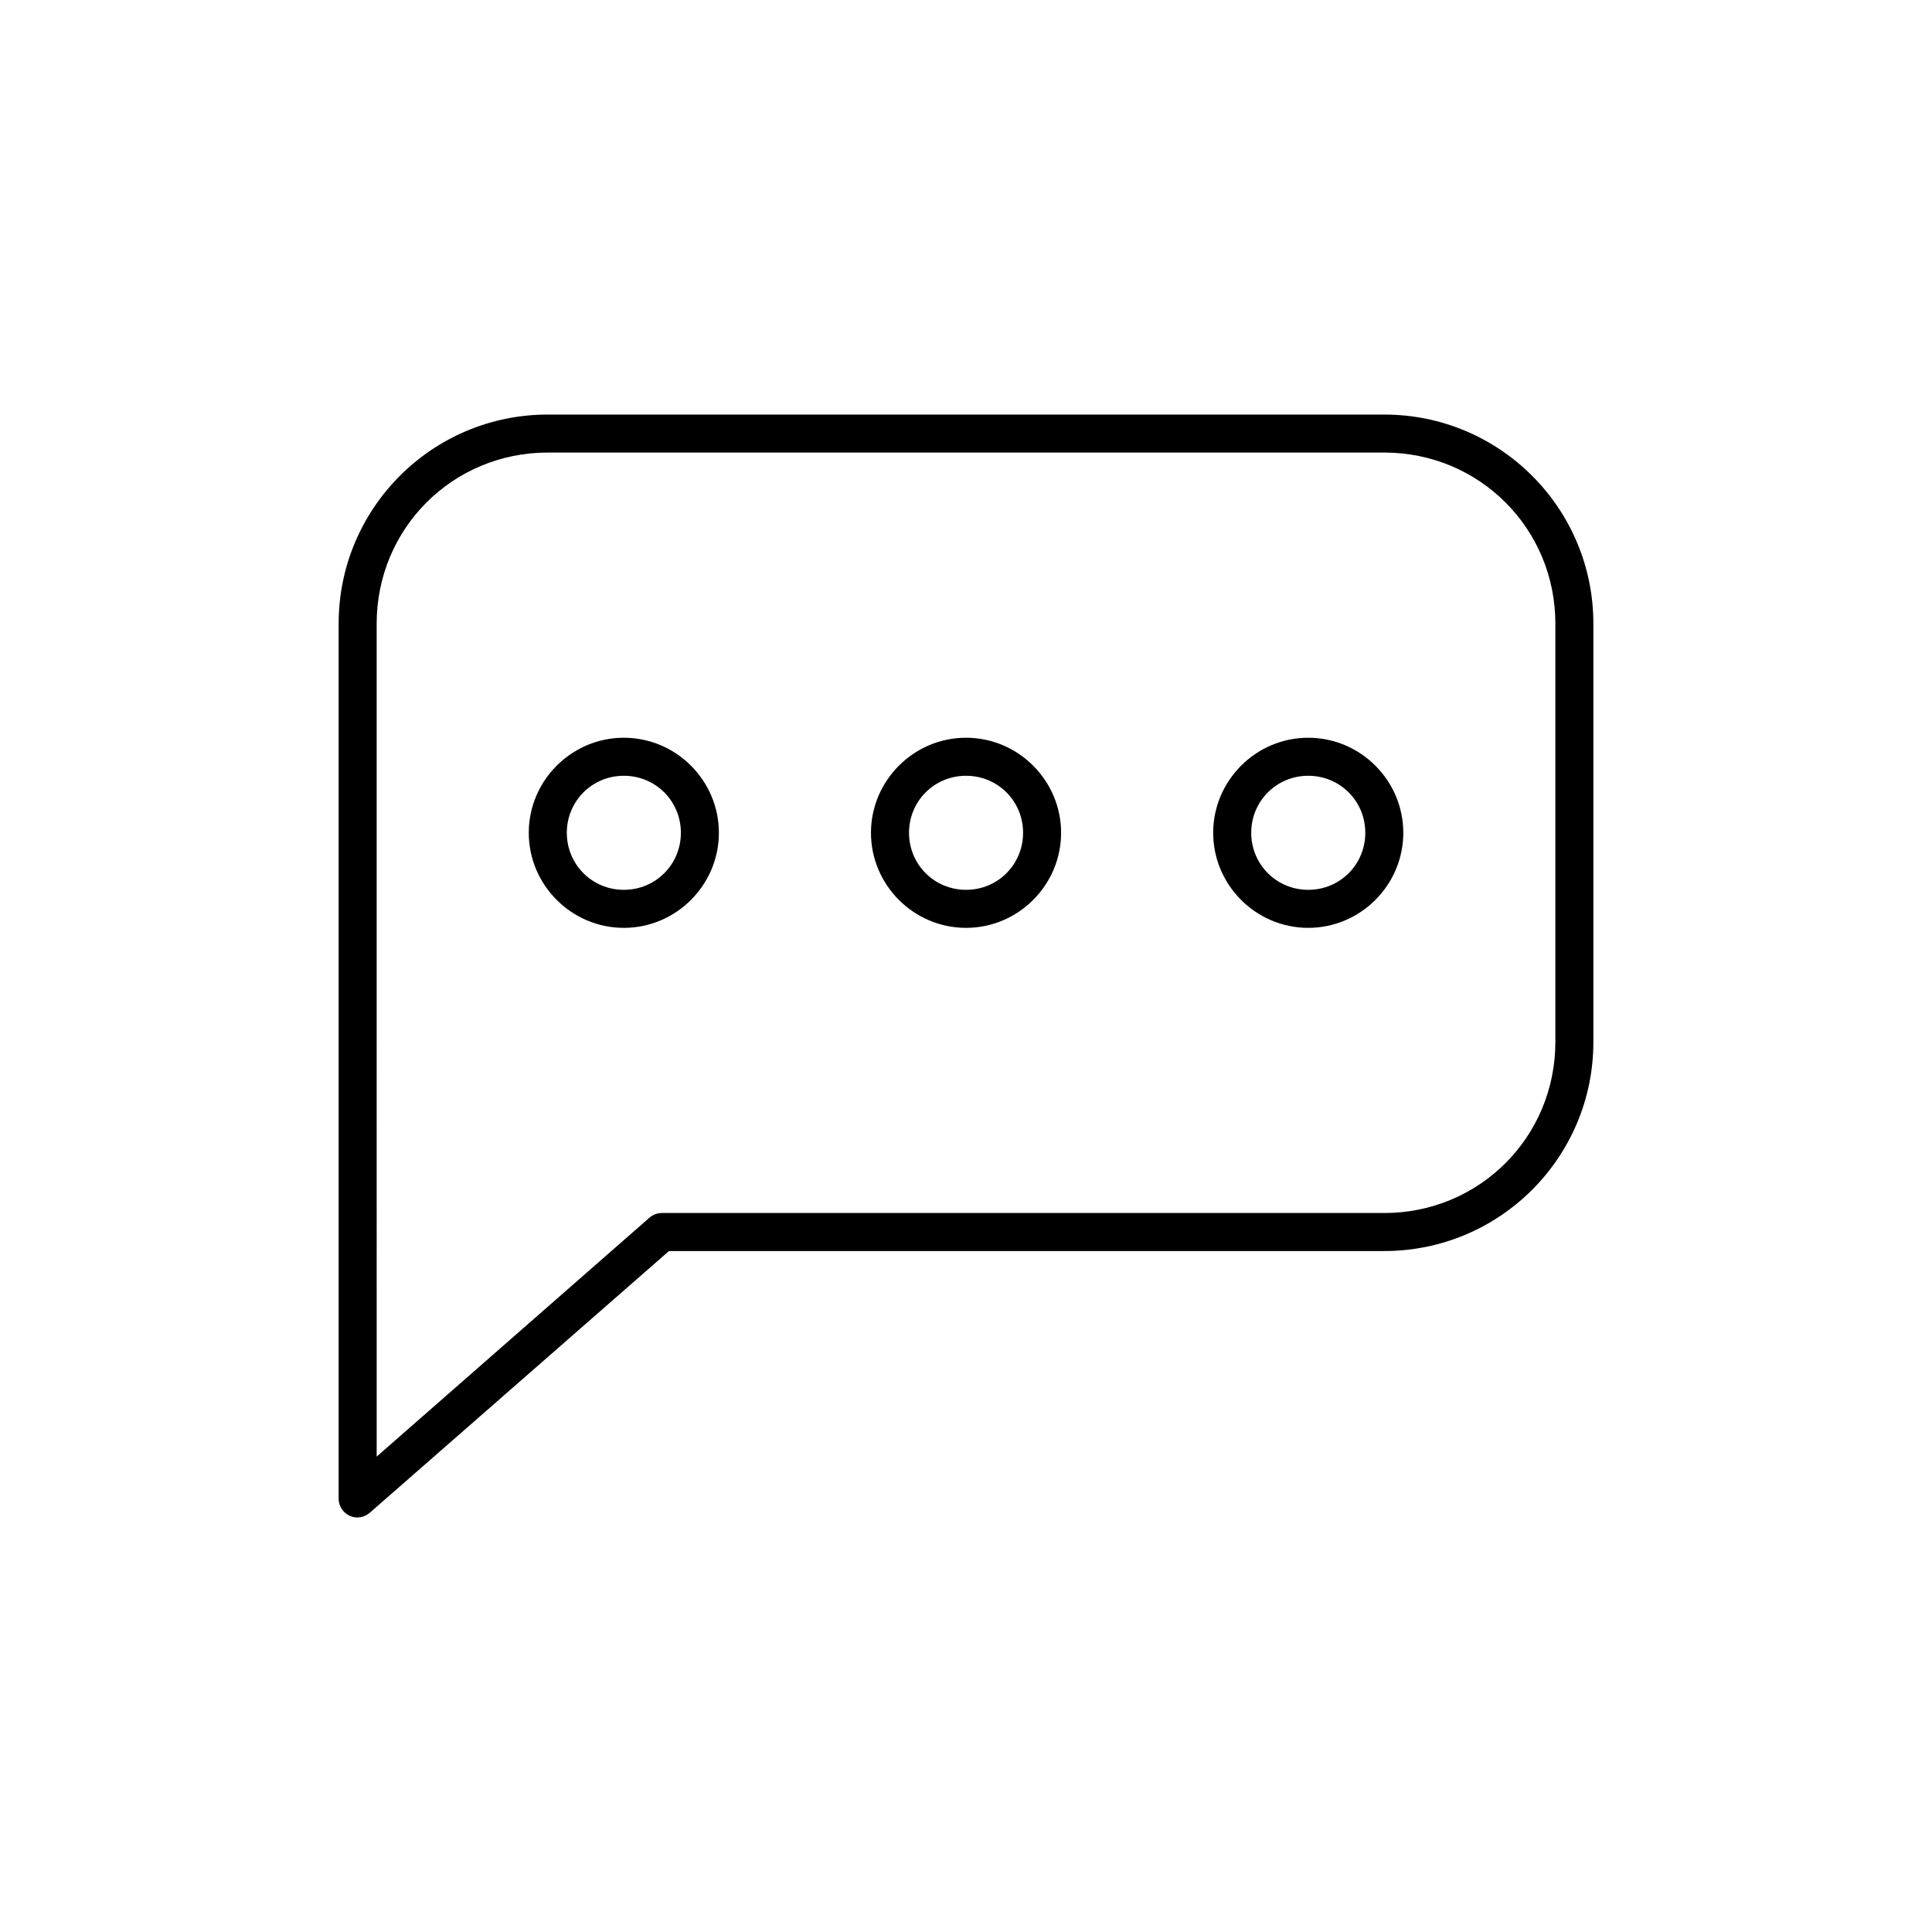 <?xml version="1.0" encoding="UTF-8"?>
<!-- The Best Svg Icon site in the world: iconSvg.co, Visit us! https://iconsvg.co -->
<svg fill="#000000" width="800px" height="800px" version="1.1" viewBox="144 144 512 512" xmlns="http://www.w3.org/2000/svg">
 <path d="m237.84 546.07c-2.41-0.461-4.137-2.586-4.094-5.039v-231.75c0-30.613 24.805-55.418 55.418-55.418h221.68c30.613 0 55.418 24.805 55.418 55.418v110.84c0 30.613-24.805 55.418-55.418 55.418h-189.56l-79.191 69.273c-1.145 1.055-2.715 1.52-4.25 1.262zm5.984-16.059 72.266-63.293h-0.004c0.914-0.805 2.09-1.254 3.309-1.258h191.45c25.207 0 45.344-20.137 45.344-45.344v-110.84c0-25.207-20.137-45.344-45.344-45.344h-221.68c-25.207 0-45.344 20.137-45.344 45.344zm65.496-140.12c-13.852 0-25.191-11.34-25.191-25.191 0-13.852 11.336-25.191 25.191-25.191 13.852 0 25.191 11.336 25.191 25.191 0 13.852-11.336 25.191-25.191 25.191zm90.688 0c-13.852 0-25.191-11.34-25.191-25.191 0-13.852 11.34-25.191 25.191-25.191 13.852 0 25.191 11.336 25.191 25.191 0 13.852-11.336 25.191-25.191 25.191zm90.688 0c-13.852 0-25.191-11.34-25.191-25.191 0-13.852 11.34-25.191 25.191-25.191 13.852 0 25.191 11.336 25.191 25.191 0 13.852-11.336 25.191-25.191 25.191zm-181.37-10.078c8.406 0 15.113-6.707 15.113-15.113s-6.707-15.113-15.113-15.113-15.113 6.707-15.113 15.113 6.707 15.113 15.113 15.113zm90.688 0c8.406 0 15.113-6.707 15.113-15.113s-6.707-15.113-15.113-15.113-15.113 6.707-15.113 15.113 6.707 15.113 15.113 15.113zm90.688 0c8.406 0 15.113-6.707 15.113-15.113s-6.707-15.113-15.113-15.113-15.113 6.707-15.113 15.113 6.707 15.113 15.113 15.113z"/>
</svg>